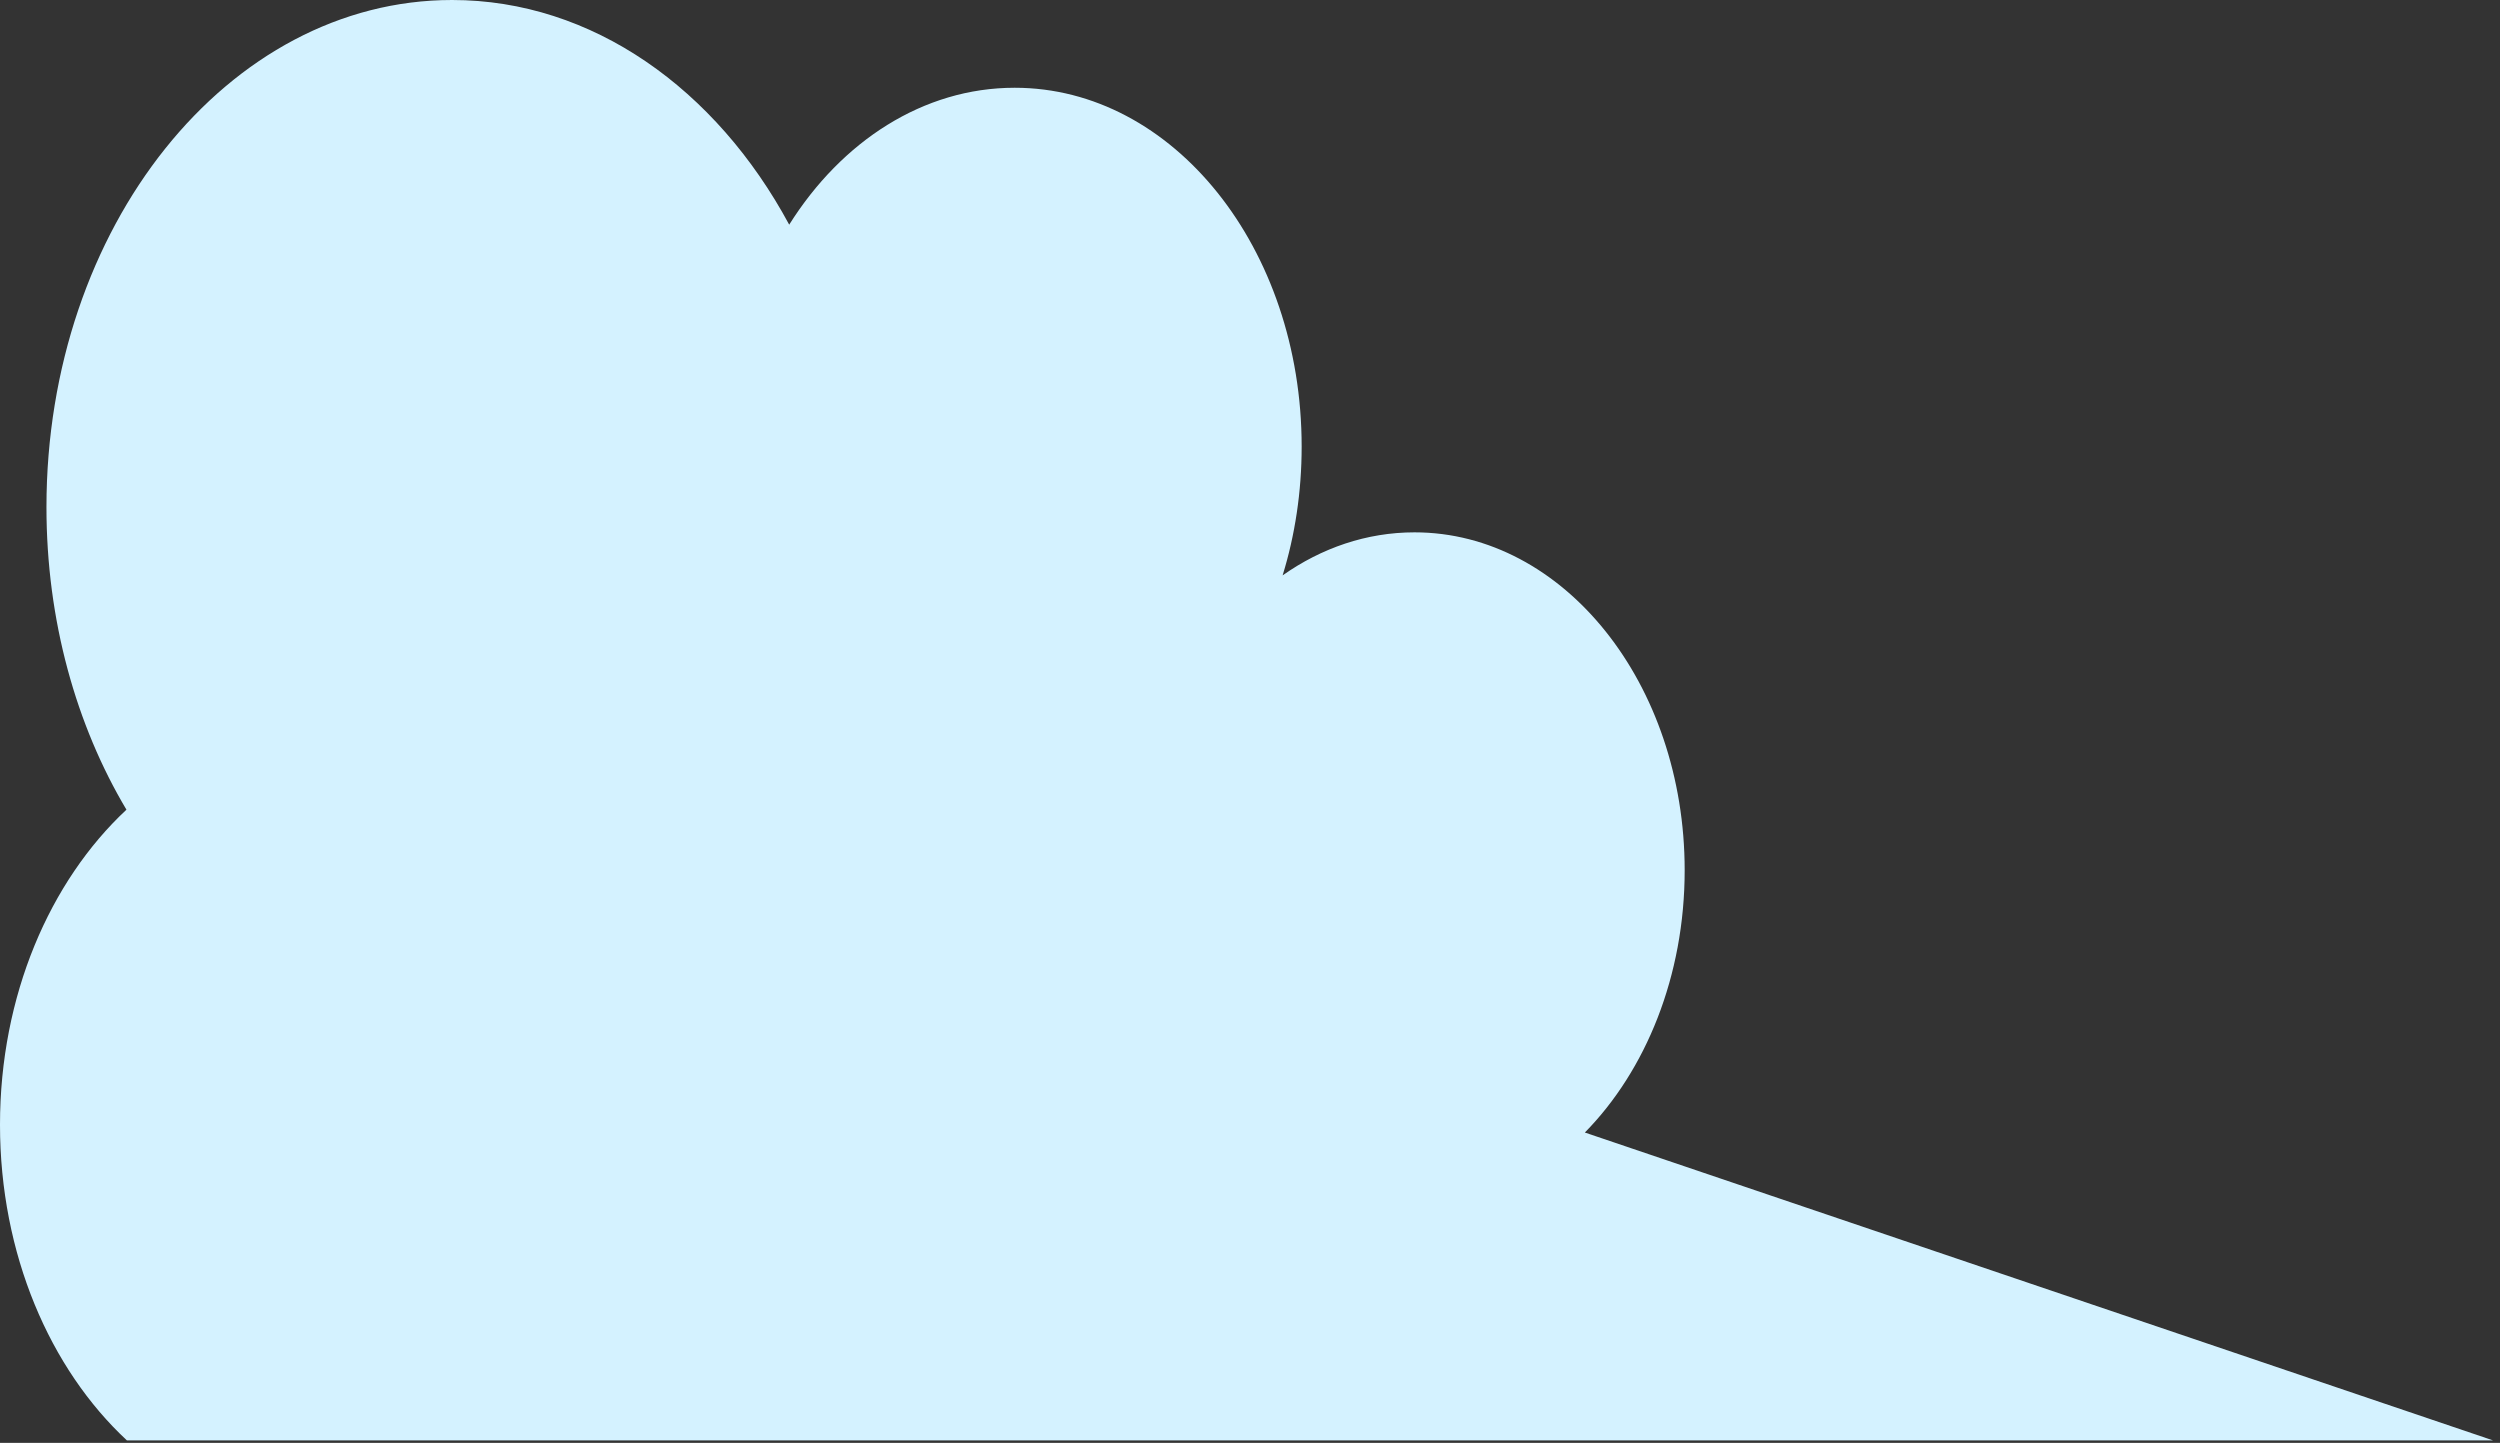 <svg xmlns="http://www.w3.org/2000/svg" width="175" height="101" viewBox="0 0 175 101" fill="none"><rect x="0" y="0" width="175" height="101" fill="#333333" stroke="none"/><path d="M174.511 100.827H8.882C3.493 95.816 0 87.782 0 78.733C0 69.705 3.478 61.691 8.851 56.678C5.334 50.769 3.252 43.438 3.252 35.501C3.252 15.894 15.963 0 31.646 0C41.472 0 50.136 6.24 55.244 15.727C58.917 9.887 64.625 6.143 71.028 6.143C82.125 6.143 91.116 17.384 91.116 31.259C91.116 34.437 90.648 37.479 89.783 40.277C92.512 38.356 95.663 37.264 99.016 37.264C109.458 37.264 117.927 47.852 117.927 60.918C117.927 68.328 115.205 74.939 110.94 79.277L174.511 100.827Z" fill="#D4F2FF"></path></svg>